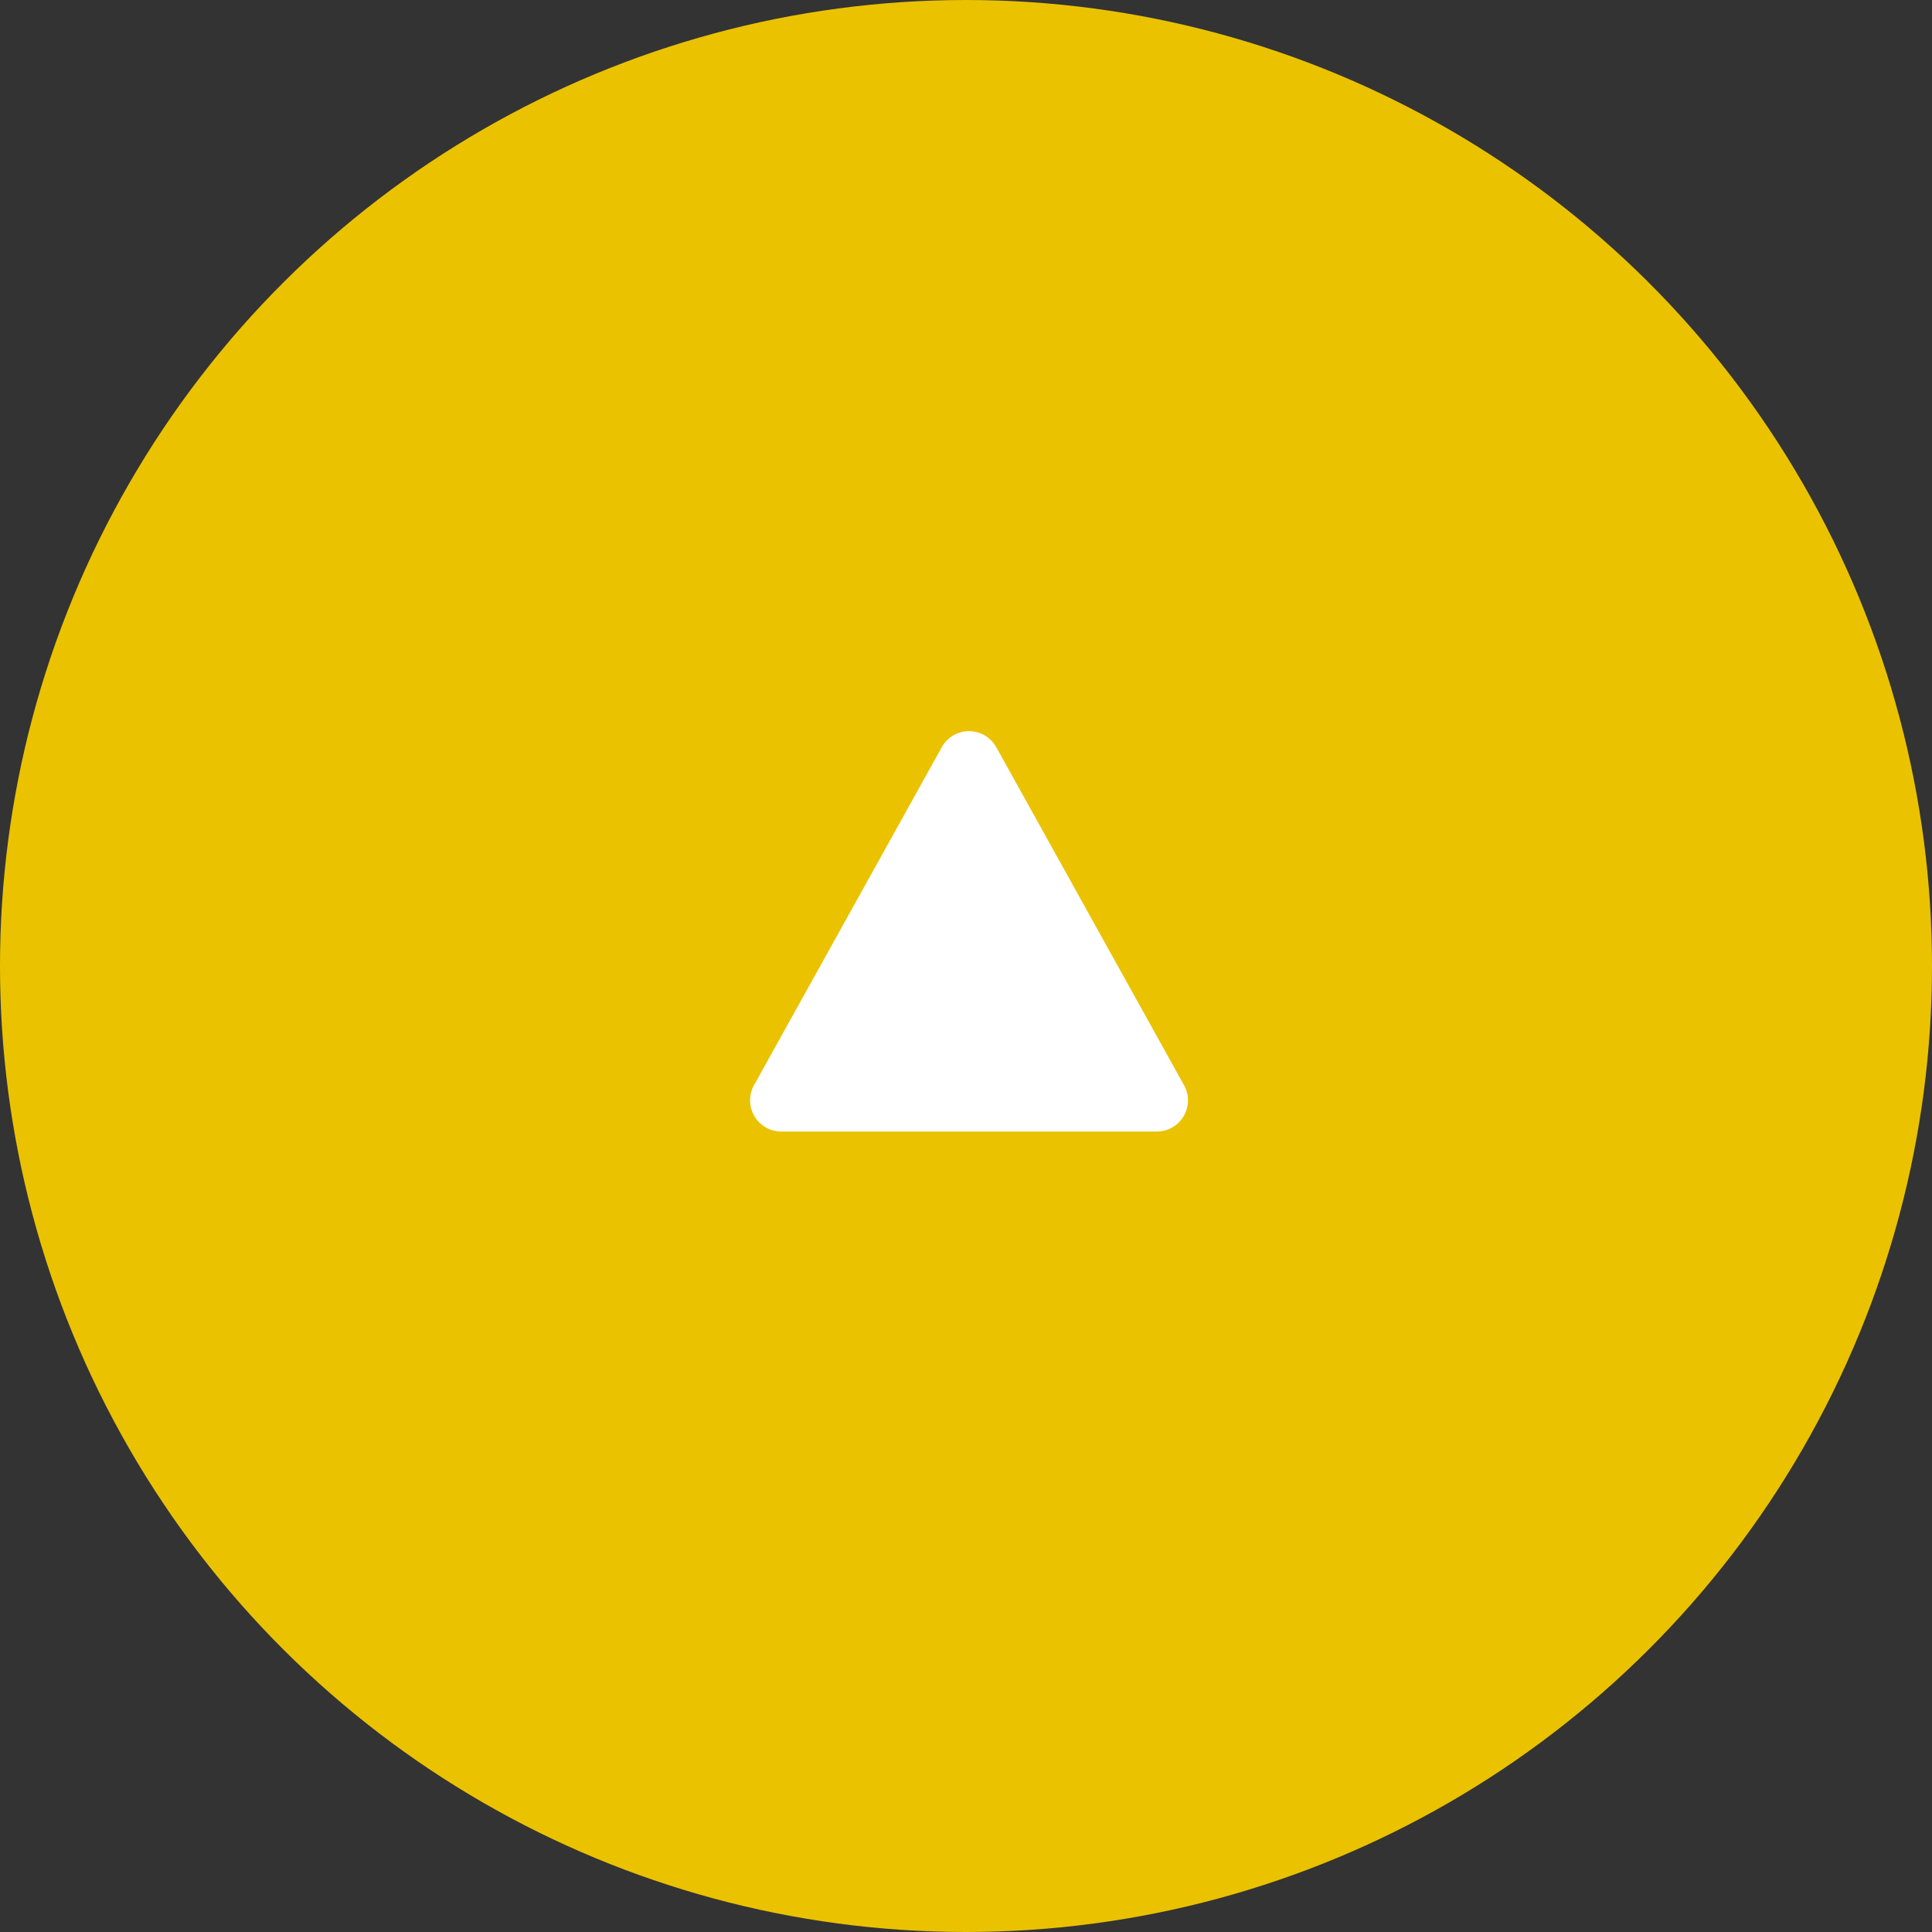 <svg id="pagetop" xmlns="http://www.w3.org/2000/svg" width="62" height="62" viewBox="0 0 62 62">
  <rect x="0" y="0" width="62" height="62" fill="#333333" stroke="none"/>
  <g id="pagetop-2" data-name="pagetop" transform="translate(-2645.807 729.807) rotate(-90)">
    <circle id="楕円形_212" data-name="楕円形 212" cx="31" cy="31" r="31" transform="translate(667.807 2645.807)" fill="#eac200"/>
    <path id="多角形_6" data-name="多角形 6" d="M6.852,1.573a1,1,0,0,1,1.748,0l6.026,10.848a1,1,0,0,1-.874,1.486H1.7a1,1,0,0,1-.874-1.486Z" transform="translate(707.402 2669.178) rotate(90)" fill="#fff"/>
  </g>
</svg>
